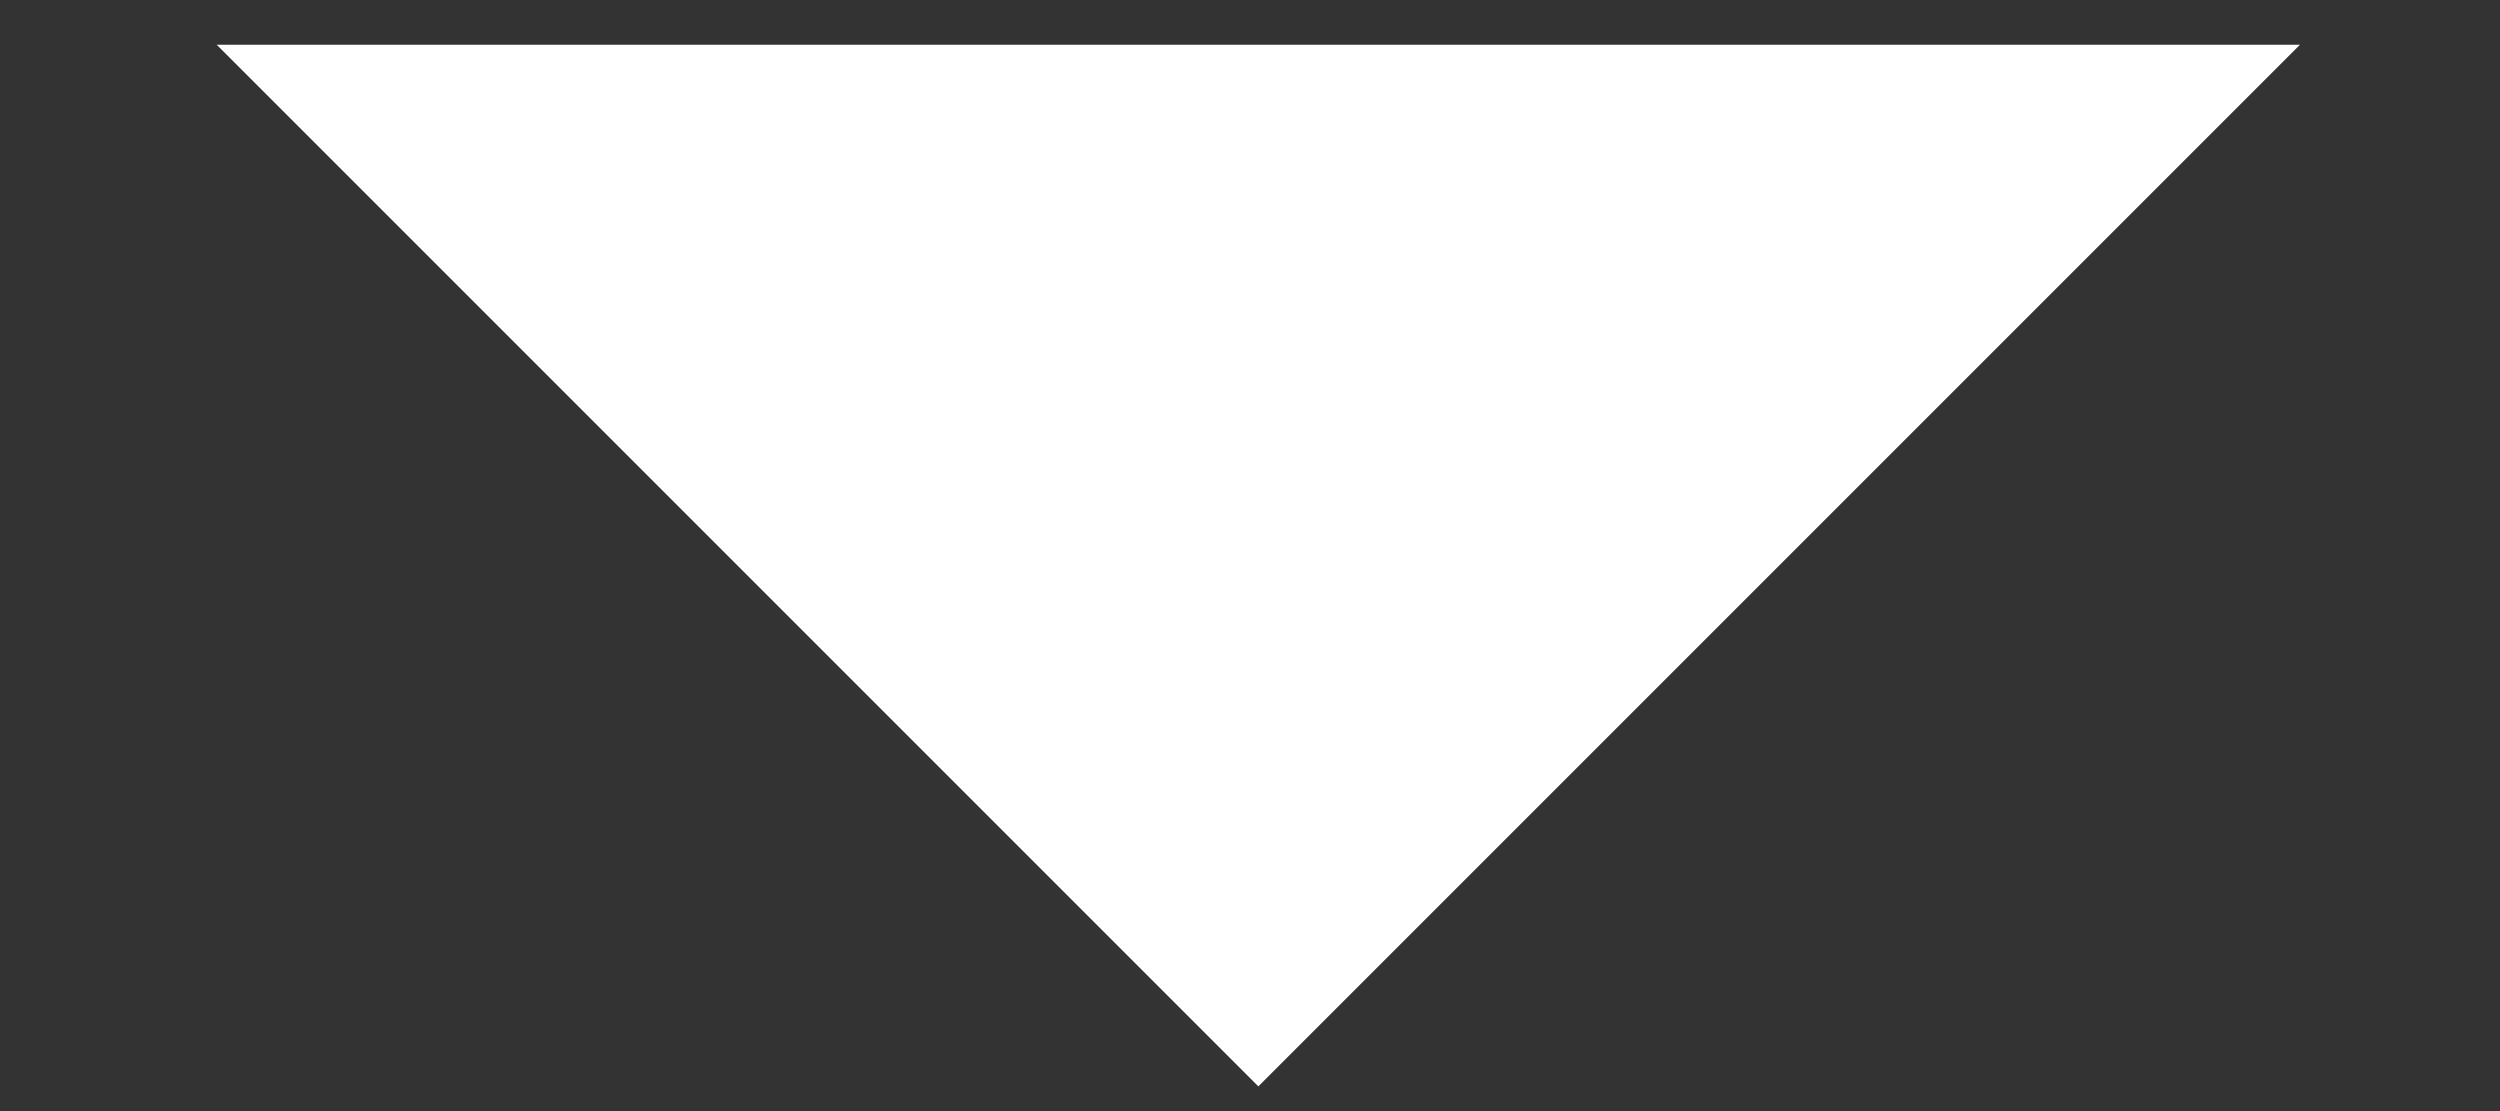 <svg width="9" height="4" viewBox="0 0 9 4" fill="none" xmlns="http://www.w3.org/2000/svg">
  <rect x="0" y="0" width="9" height="4" fill="#333333" stroke="none"/>
  <path d="M4.53 3.911L0.78 0.161H8.28L4.53 3.911Z" fill="white"/>
</svg>
